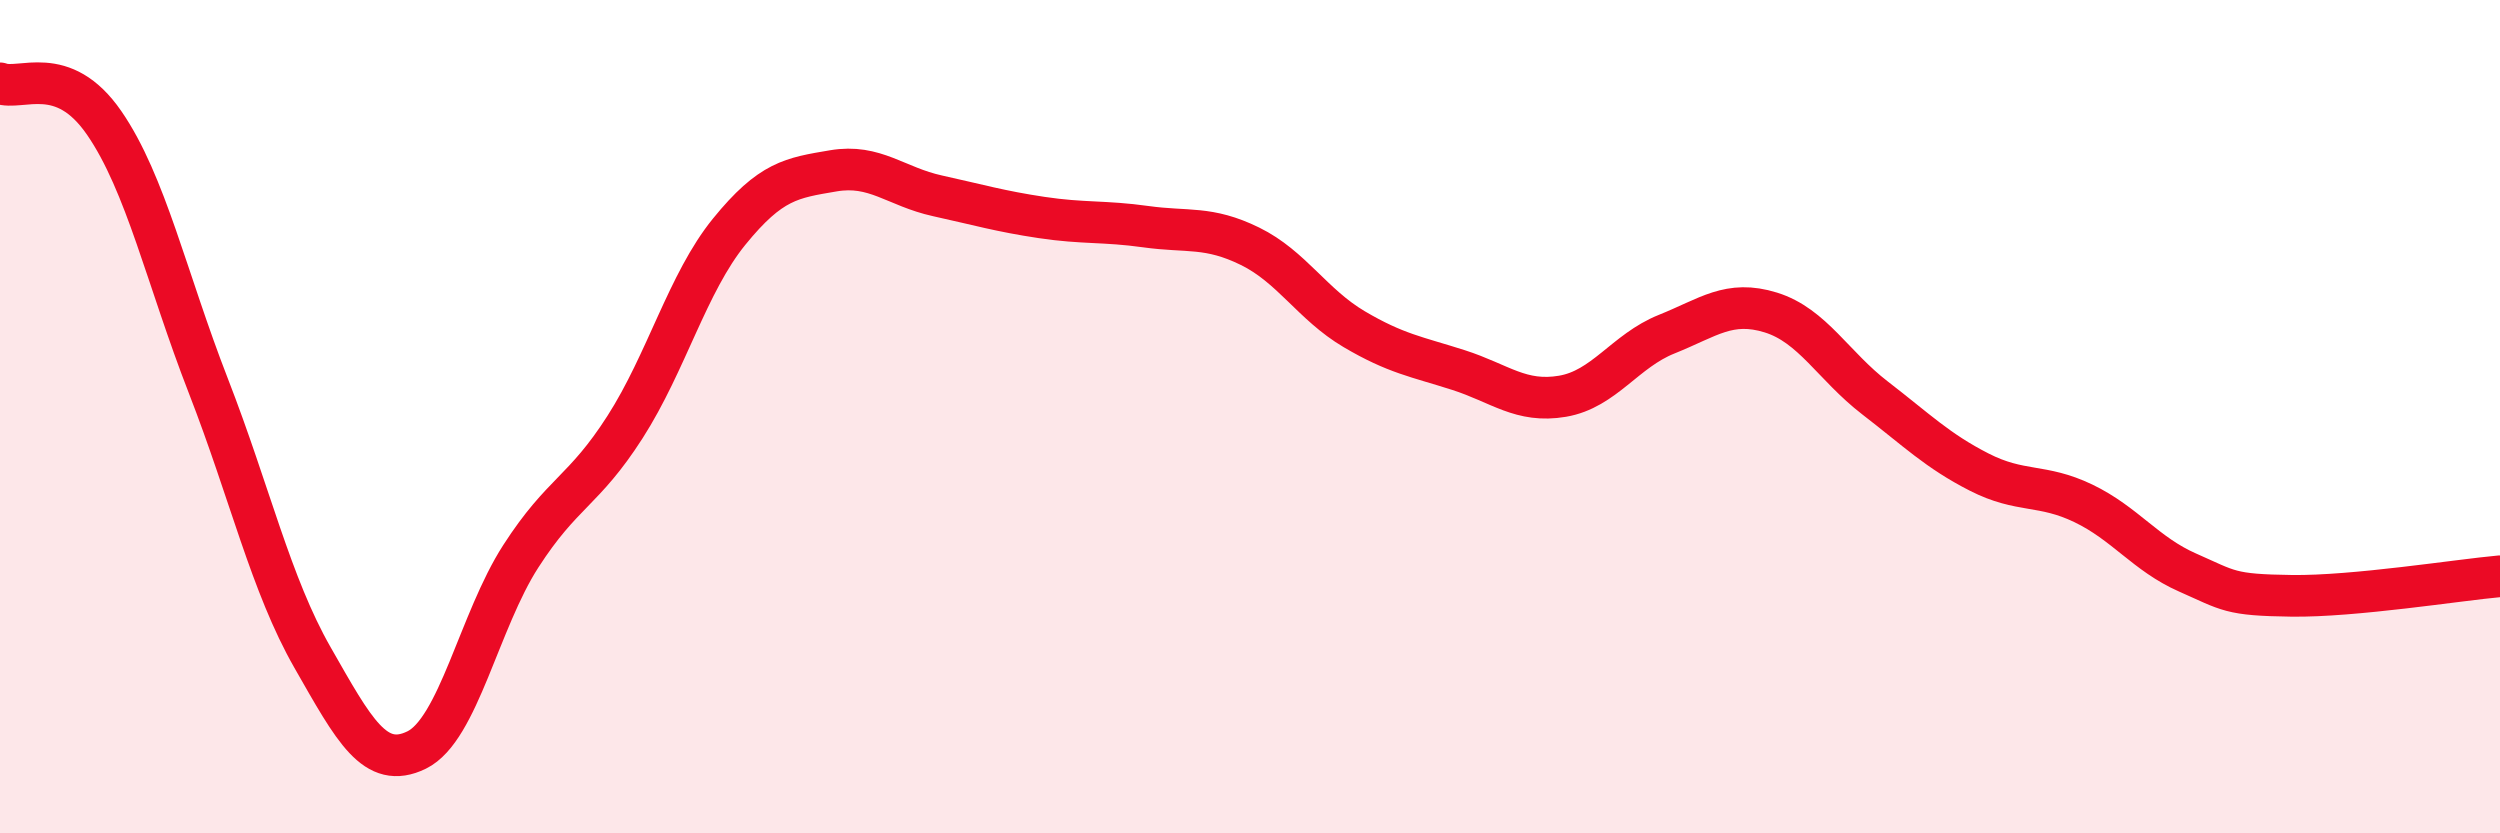 
    <svg width="60" height="20" viewBox="0 0 60 20" xmlns="http://www.w3.org/2000/svg">
      <path
        d="M 0,2 C 0.5,2.19 1.5,1.5 2.5,2.95 C 3.5,4.4 4,6.69 5,9.26 C 6,11.83 6.5,14.03 7.5,15.78 C 8.5,17.53 9,18.49 10,18 C 11,17.51 11.5,14.9 12.5,13.35 C 13.5,11.8 14,11.81 15,10.25 C 16,8.69 16.5,6.79 17.5,5.56 C 18.5,4.33 19,4.27 20,4.1 C 21,3.93 21.5,4.48 22.5,4.7 C 23.5,4.92 24,5.07 25,5.22 C 26,5.37 26.5,5.3 27.5,5.44 C 28.5,5.58 29,5.42 30,5.91 C 31,6.4 31.5,7.31 32.5,7.9 C 33.5,8.49 34,8.56 35,8.88 C 36,9.2 36.5,9.68 37.5,9.51 C 38.5,9.34 39,8.42 40,8.02 C 41,7.62 41.5,7.19 42.5,7.5 C 43.5,7.81 44,8.78 45,9.55 C 46,10.32 46.5,10.82 47.5,11.33 C 48.5,11.84 49,11.6 50,12.08 C 51,12.56 51.5,13.3 52.5,13.74 C 53.5,14.18 53.5,14.28 55,14.3 C 56.5,14.32 59,13.92 60,13.83L60 20L0 20Z"
        fill="#EB0A25"
        opacity="0.1"
        stroke-linecap="round"
        stroke-linejoin="round"
      />
      <path
        d="M 0,2 C 0.5,2.19 1.5,1.5 2.5,2.95 C 3.5,4.4 4,6.69 5,9.26 C 6,11.83 6.5,14.03 7.5,15.78 C 8.5,17.53 9,18.49 10,18 C 11,17.51 11.5,14.9 12.5,13.35 C 13.5,11.8 14,11.81 15,10.25 C 16,8.69 16.5,6.79 17.5,5.56 C 18.5,4.33 19,4.27 20,4.1 C 21,3.93 21.5,4.48 22.5,4.7 C 23.5,4.92 24,5.07 25,5.22 C 26,5.37 26.5,5.3 27.5,5.44 C 28.5,5.58 29,5.42 30,5.91 C 31,6.4 31.5,7.31 32.5,7.9 C 33.5,8.49 34,8.56 35,8.88 C 36,9.2 36.5,9.68 37.5,9.51 C 38.5,9.34 39,8.42 40,8.02 C 41,7.62 41.5,7.19 42.5,7.5 C 43.5,7.81 44,8.78 45,9.55 C 46,10.32 46.5,10.82 47.5,11.33 C 48.5,11.84 49,11.6 50,12.08 C 51,12.56 51.5,13.3 52.5,13.74 C 53.5,14.18 53.5,14.28 55,14.3 C 56.5,14.32 59,13.92 60,13.83"
        stroke="#EB0A25"
        stroke-width="1"
        fill="none"
        stroke-linecap="round"
        stroke-linejoin="round"
      />
    </svg>
  